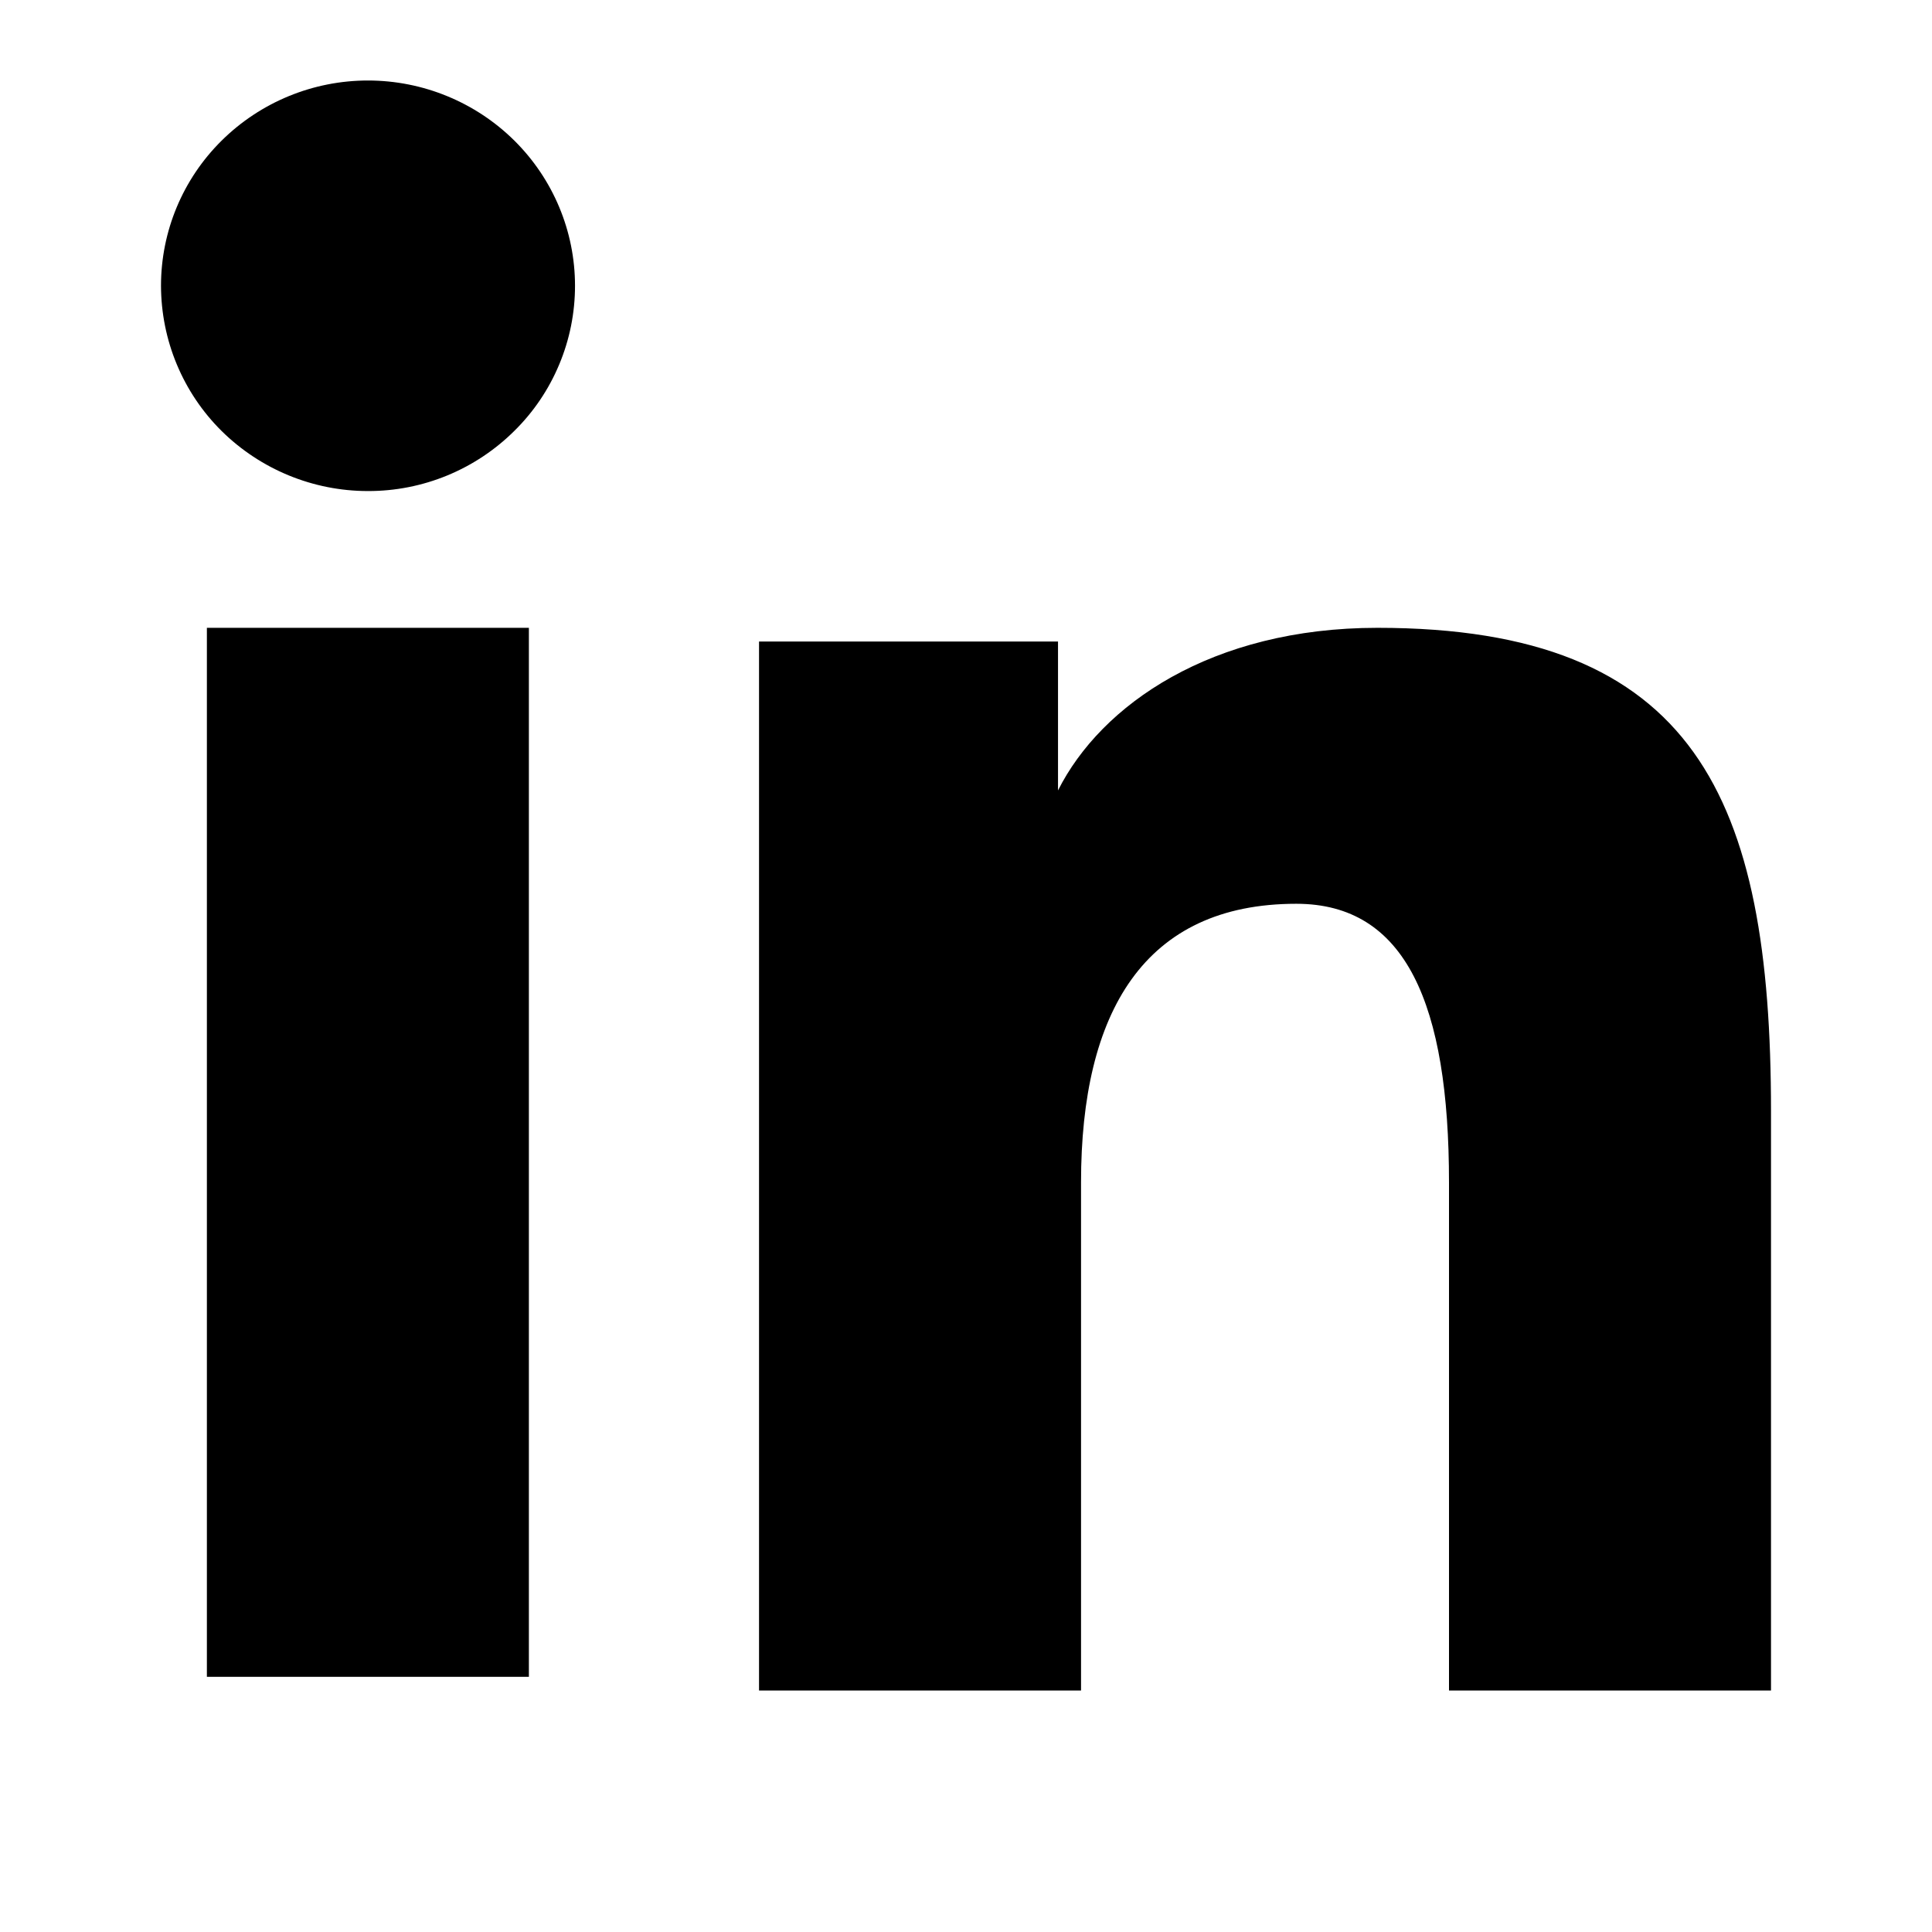 <svg width="24" height="24" viewBox="0 0 24 24" fill="none" xmlns="http://www.w3.org/2000/svg">
<path fill-rule="evenodd" clip-rule="evenodd" d="M9.429 7.969H13.143V9.819C13.678 8.755 15.05 7.799 17.111 7.799C21.062 7.799 22 9.917 22 13.803V21H18V14.688C18 12.475 17.465 11.227 16.103 11.227C14.214 11.227 13.429 12.572 13.429 14.687V21H9.429V7.969V7.969ZM2.57 20.83H6.57V7.799H2.57V20.83V20.83ZM7.143 3.55C7.143 3.885 7.077 4.217 6.947 4.527C6.818 4.836 6.629 5.117 6.39 5.352C5.906 5.833 5.252 6.102 4.57 6.1C3.889 6.1 3.236 5.831 2.752 5.353C2.514 5.117 2.325 4.836 2.196 4.526C2.067 4.217 2.001 3.885 2 3.55C2 2.873 2.27 2.225 2.753 1.747C3.237 1.268 3.89 1 4.571 1C5.253 1 5.907 1.269 6.39 1.747C6.872 2.225 7.143 2.873 7.143 3.55Z" fill="black"/>
</svg>

